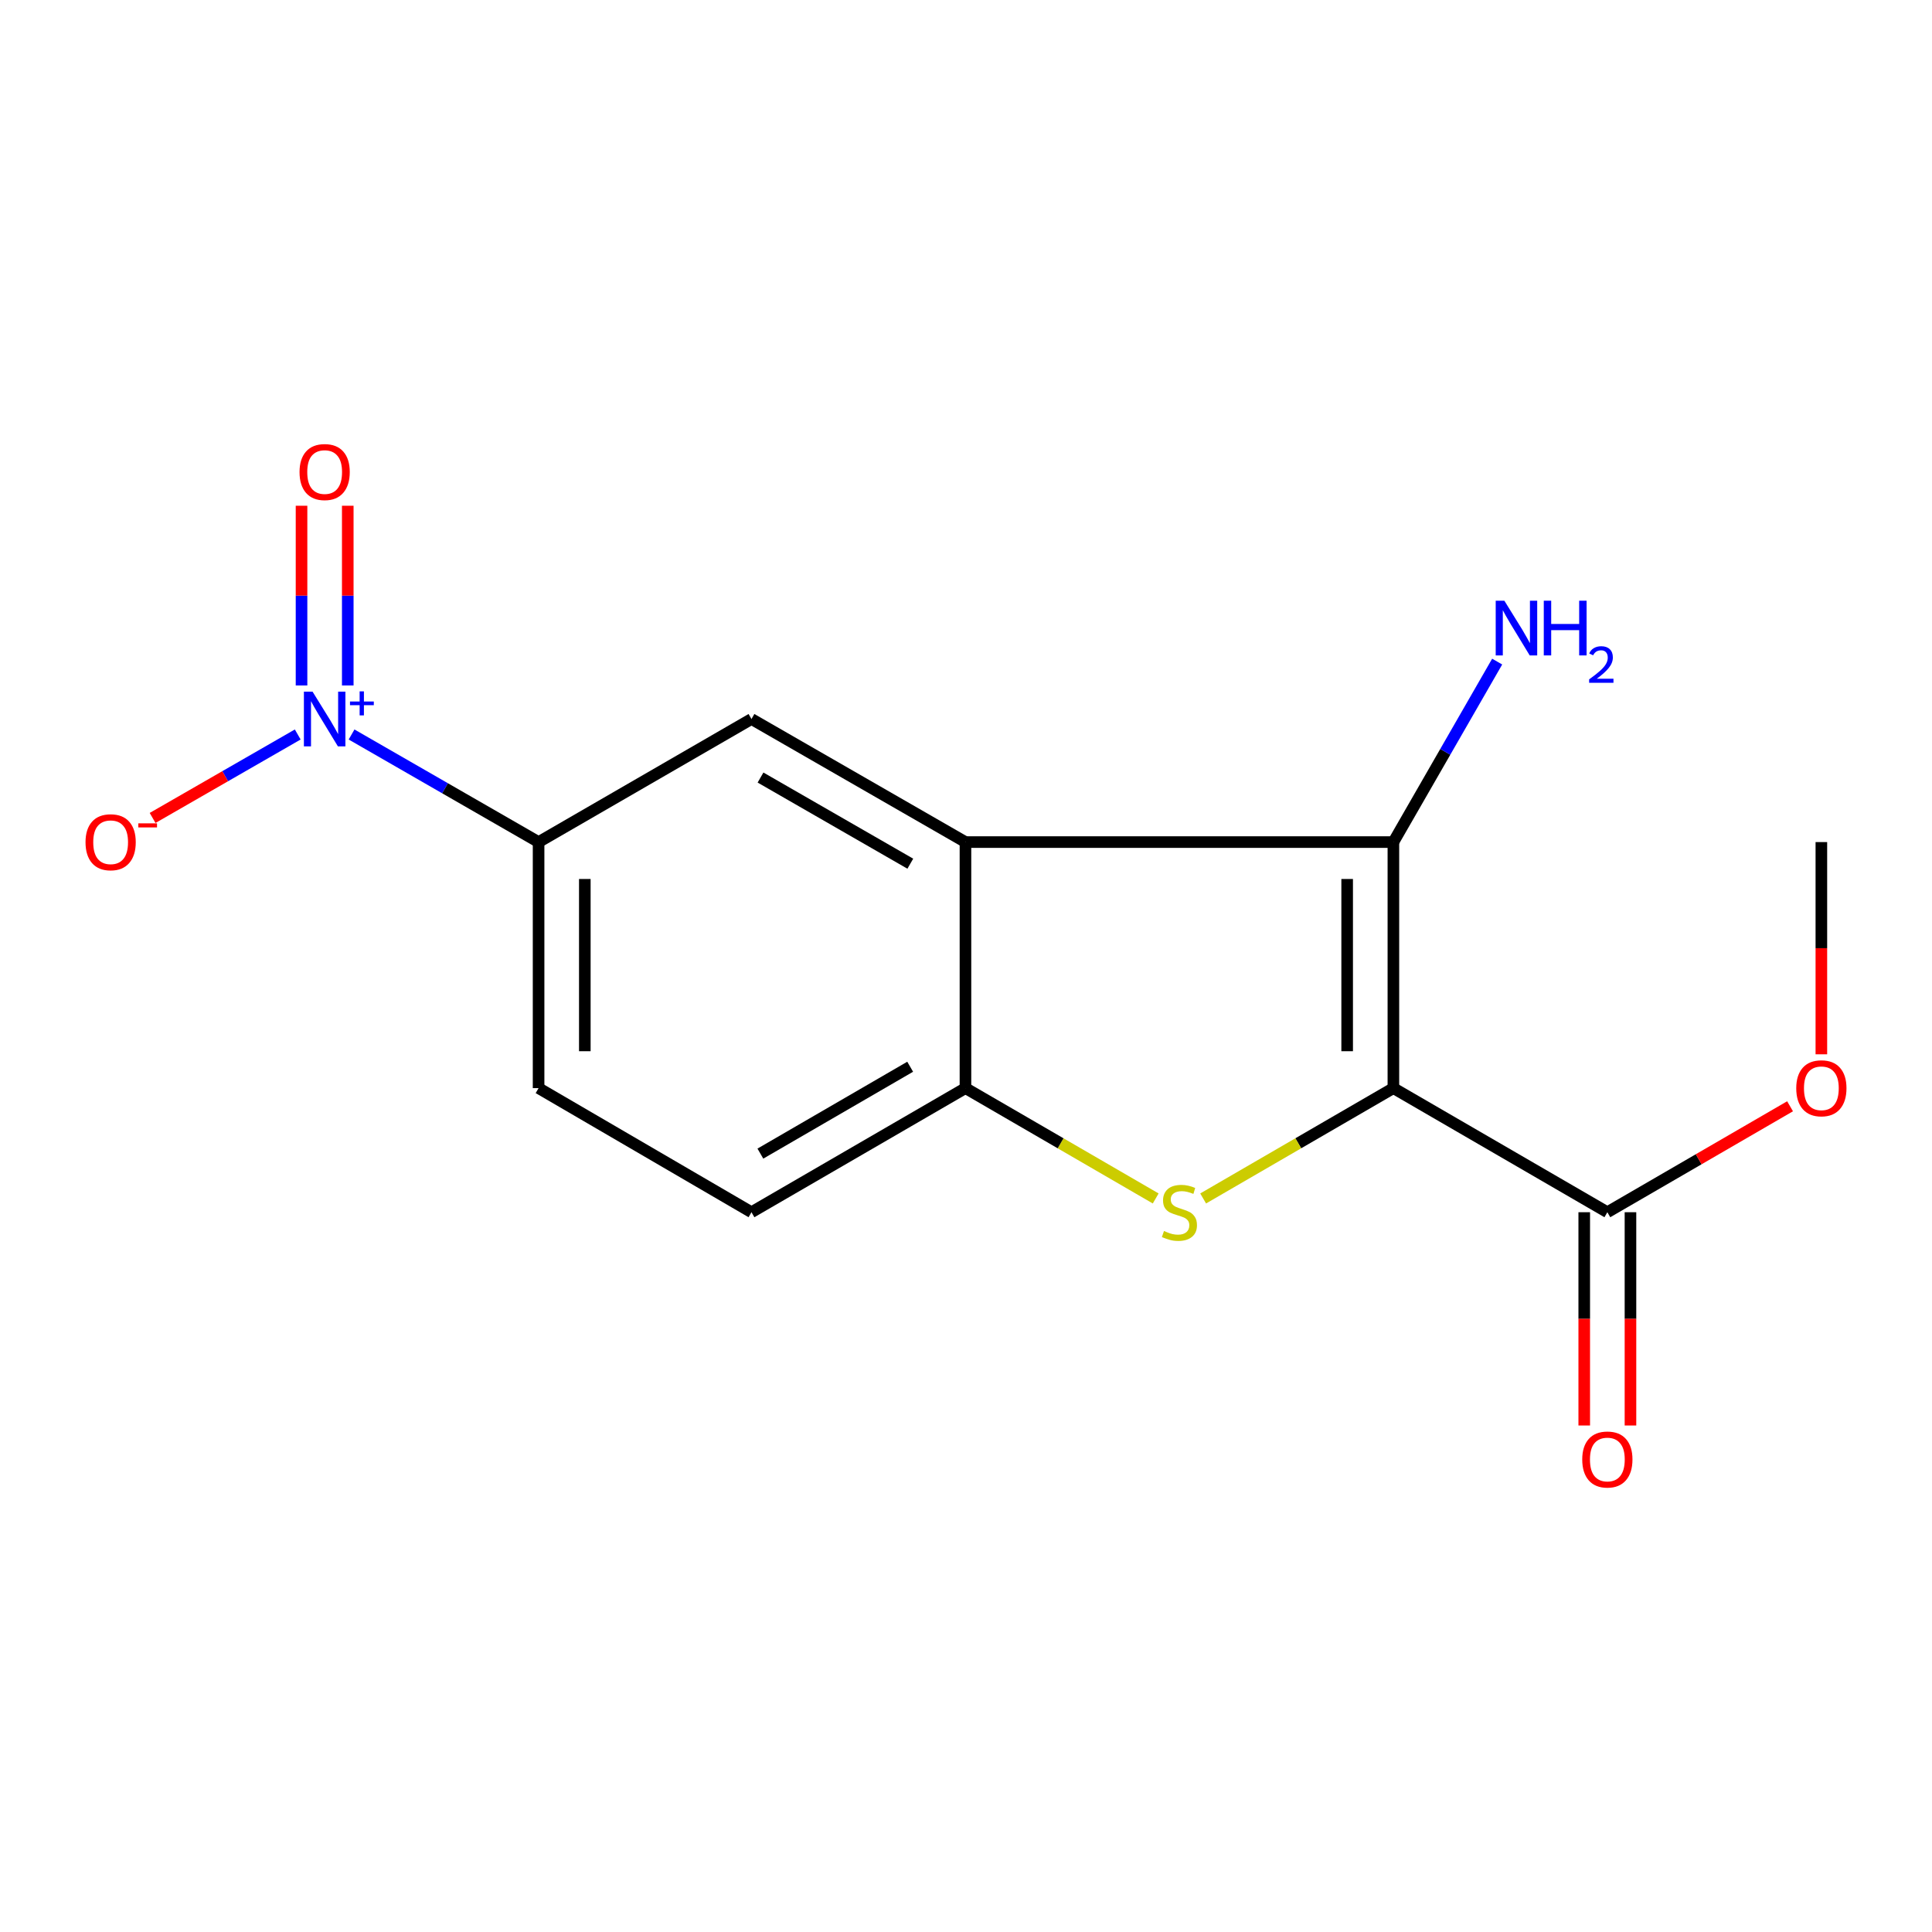 <?xml version='1.0' encoding='iso-8859-1'?>
<svg version='1.1' baseProfile='full'
              xmlns='http://www.w3.org/2000/svg'
                      xmlns:rdkit='http://www.rdkit.org/xml'
                      xmlns:xlink='http://www.w3.org/1999/xlink'
                  xml:space='preserve'
width='1000px' height='1000px' viewBox='0 0 1000 1000'>
<!-- END OF HEADER -->
<rect style='opacity:1.0;fill:#FFFFFF;stroke:none' width='1000' height='1000' x='0' y='0'> </rect>
<path class='bond-0' d='M 721.215,563.209 L 721.215,435.859' style='fill:none;fill-rule:evenodd;stroke:#000000;stroke-width:6px;stroke-linecap:butt;stroke-linejoin:miter;stroke-opacity:1' />
<path class='bond-0' d='M 697.287,544.107 L 697.287,454.962' style='fill:none;fill-rule:evenodd;stroke:#000000;stroke-width:6px;stroke-linecap:butt;stroke-linejoin:miter;stroke-opacity:1' />
<path class='bond-1' d='M 721.215,563.209 L 671.982,591.765' style='fill:none;fill-rule:evenodd;stroke:#000000;stroke-width:6px;stroke-linecap:butt;stroke-linejoin:miter;stroke-opacity:1' />
<path class='bond-1' d='M 671.982,591.765 L 622.748,620.32' style='fill:none;fill-rule:evenodd;stroke:#CCCC00;stroke-width:6px;stroke-linecap:butt;stroke-linejoin:miter;stroke-opacity:1' />
<path class='bond-5' d='M 721.215,563.209 L 831.962,627.443' style='fill:none;fill-rule:evenodd;stroke:#000000;stroke-width:6px;stroke-linecap:butt;stroke-linejoin:miter;stroke-opacity:1' />
<path class='bond-2' d='M 721.215,435.859 L 499.721,435.859' style='fill:none;fill-rule:evenodd;stroke:#000000;stroke-width:6px;stroke-linecap:butt;stroke-linejoin:miter;stroke-opacity:1' />
<path class='bond-11' d='M 721.215,435.859 L 748.076,389.15' style='fill:none;fill-rule:evenodd;stroke:#000000;stroke-width:6px;stroke-linecap:butt;stroke-linejoin:miter;stroke-opacity:1' />
<path class='bond-11' d='M 748.076,389.15 L 774.936,342.44' style='fill:none;fill-rule:evenodd;stroke:#0000FF;stroke-width:6px;stroke-linecap:butt;stroke-linejoin:miter;stroke-opacity:1' />
<path class='bond-4' d='M 598.187,620.32 L 548.954,591.765' style='fill:none;fill-rule:evenodd;stroke:#CCCC00;stroke-width:6px;stroke-linecap:butt;stroke-linejoin:miter;stroke-opacity:1' />
<path class='bond-4' d='M 548.954,591.765 L 499.721,563.209' style='fill:none;fill-rule:evenodd;stroke:#000000;stroke-width:6px;stroke-linecap:butt;stroke-linejoin:miter;stroke-opacity:1' />
<path class='bond-6' d='M 499.721,435.859 L 388.961,372.157' style='fill:none;fill-rule:evenodd;stroke:#000000;stroke-width:6px;stroke-linecap:butt;stroke-linejoin:miter;stroke-opacity:1' />
<path class='bond-6' d='M 471.177,447.046 L 393.645,402.455' style='fill:none;fill-rule:evenodd;stroke:#000000;stroke-width:6px;stroke-linecap:butt;stroke-linejoin:miter;stroke-opacity:1' />
<path class='bond-16' d='M 499.721,435.859 L 499.721,563.209' style='fill:none;fill-rule:evenodd;stroke:#000000;stroke-width:6px;stroke-linecap:butt;stroke-linejoin:miter;stroke-opacity:1' />
<path class='bond-3' d='M 181.972,380.173 L 230.372,408.016' style='fill:none;fill-rule:evenodd;stroke:#0000FF;stroke-width:6px;stroke-linecap:butt;stroke-linejoin:miter;stroke-opacity:1' />
<path class='bond-3' d='M 230.372,408.016 L 278.772,435.859' style='fill:none;fill-rule:evenodd;stroke:#000000;stroke-width:6px;stroke-linecap:butt;stroke-linejoin:miter;stroke-opacity:1' />
<path class='bond-8' d='M 154.104,380.171 L 116.544,401.77' style='fill:none;fill-rule:evenodd;stroke:#0000FF;stroke-width:6px;stroke-linecap:butt;stroke-linejoin:miter;stroke-opacity:1' />
<path class='bond-8' d='M 116.544,401.77 L 78.985,423.369' style='fill:none;fill-rule:evenodd;stroke:#FF0000;stroke-width:6px;stroke-linecap:butt;stroke-linejoin:miter;stroke-opacity:1' />
<path class='bond-9' d='M 180.002,354.8 L 180.002,308.286' style='fill:none;fill-rule:evenodd;stroke:#0000FF;stroke-width:6px;stroke-linecap:butt;stroke-linejoin:miter;stroke-opacity:1' />
<path class='bond-9' d='M 180.002,308.286 L 180.002,261.773' style='fill:none;fill-rule:evenodd;stroke:#FF0000;stroke-width:6px;stroke-linecap:butt;stroke-linejoin:miter;stroke-opacity:1' />
<path class='bond-9' d='M 156.074,354.8 L 156.074,308.286' style='fill:none;fill-rule:evenodd;stroke:#0000FF;stroke-width:6px;stroke-linecap:butt;stroke-linejoin:miter;stroke-opacity:1' />
<path class='bond-9' d='M 156.074,308.286 L 156.074,261.773' style='fill:none;fill-rule:evenodd;stroke:#FF0000;stroke-width:6px;stroke-linecap:butt;stroke-linejoin:miter;stroke-opacity:1' />
<path class='bond-10' d='M 499.721,563.209 L 388.961,627.443' style='fill:none;fill-rule:evenodd;stroke:#000000;stroke-width:6px;stroke-linecap:butt;stroke-linejoin:miter;stroke-opacity:1' />
<path class='bond-10' d='M 471.103,552.145 L 393.571,597.109' style='fill:none;fill-rule:evenodd;stroke:#000000;stroke-width:6px;stroke-linecap:butt;stroke-linejoin:miter;stroke-opacity:1' />
<path class='bond-12' d='M 819.998,627.443 L 819.998,682.638' style='fill:none;fill-rule:evenodd;stroke:#000000;stroke-width:6px;stroke-linecap:butt;stroke-linejoin:miter;stroke-opacity:1' />
<path class='bond-12' d='M 819.998,682.638 L 819.998,737.834' style='fill:none;fill-rule:evenodd;stroke:#FF0000;stroke-width:6px;stroke-linecap:butt;stroke-linejoin:miter;stroke-opacity:1' />
<path class='bond-12' d='M 843.926,627.443 L 843.926,682.638' style='fill:none;fill-rule:evenodd;stroke:#000000;stroke-width:6px;stroke-linecap:butt;stroke-linejoin:miter;stroke-opacity:1' />
<path class='bond-12' d='M 843.926,682.638 L 843.926,737.834' style='fill:none;fill-rule:evenodd;stroke:#FF0000;stroke-width:6px;stroke-linecap:butt;stroke-linejoin:miter;stroke-opacity:1' />
<path class='bond-14' d='M 831.962,627.443 L 879.248,600.023' style='fill:none;fill-rule:evenodd;stroke:#000000;stroke-width:6px;stroke-linecap:butt;stroke-linejoin:miter;stroke-opacity:1' />
<path class='bond-14' d='M 879.248,600.023 L 926.534,572.604' style='fill:none;fill-rule:evenodd;stroke:#FF0000;stroke-width:6px;stroke-linecap:butt;stroke-linejoin:miter;stroke-opacity:1' />
<path class='bond-7' d='M 388.961,372.157 L 278.772,435.859' style='fill:none;fill-rule:evenodd;stroke:#000000;stroke-width:6px;stroke-linecap:butt;stroke-linejoin:miter;stroke-opacity:1' />
<path class='bond-17' d='M 278.772,435.859 L 278.772,563.209' style='fill:none;fill-rule:evenodd;stroke:#000000;stroke-width:6px;stroke-linecap:butt;stroke-linejoin:miter;stroke-opacity:1' />
<path class='bond-17' d='M 302.7,454.962 L 302.7,544.107' style='fill:none;fill-rule:evenodd;stroke:#000000;stroke-width:6px;stroke-linecap:butt;stroke-linejoin:miter;stroke-opacity:1' />
<path class='bond-13' d='M 388.961,627.443 L 278.772,563.209' style='fill:none;fill-rule:evenodd;stroke:#000000;stroke-width:6px;stroke-linecap:butt;stroke-linejoin:miter;stroke-opacity:1' />
<path class='bond-15' d='M 942.735,545.706 L 942.735,490.782' style='fill:none;fill-rule:evenodd;stroke:#FF0000;stroke-width:6px;stroke-linecap:butt;stroke-linejoin:miter;stroke-opacity:1' />
<path class='bond-15' d='M 942.735,490.782 L 942.735,435.859' style='fill:none;fill-rule:evenodd;stroke:#000000;stroke-width:6px;stroke-linecap:butt;stroke-linejoin:miter;stroke-opacity:1' />
<path  class='atom-2' d='M 602.468 637.163
Q 602.788 637.283, 604.108 637.843
Q 605.428 638.403, 606.868 638.763
Q 608.348 639.083, 609.788 639.083
Q 612.468 639.083, 614.028 637.803
Q 615.588 636.483, 615.588 634.203
Q 615.588 632.643, 614.788 631.683
Q 614.028 630.723, 612.828 630.203
Q 611.628 629.683, 609.628 629.083
Q 607.108 628.323, 605.588 627.603
Q 604.108 626.883, 603.028 625.363
Q 601.988 623.843, 601.988 621.283
Q 601.988 617.723, 604.388 615.523
Q 606.828 613.323, 611.628 613.323
Q 614.908 613.323, 618.628 614.883
L 617.708 617.963
Q 614.308 616.563, 611.748 616.563
Q 608.988 616.563, 607.468 617.723
Q 605.948 618.843, 605.988 620.803
Q 605.988 622.323, 606.748 623.243
Q 607.548 624.163, 608.668 624.683
Q 609.828 625.203, 611.748 625.803
Q 614.308 626.603, 615.828 627.403
Q 617.348 628.203, 618.428 629.843
Q 619.548 631.443, 619.548 634.203
Q 619.548 638.123, 616.908 640.243
Q 614.308 642.323, 609.948 642.323
Q 607.428 642.323, 605.508 641.763
Q 603.628 641.243, 601.388 640.323
L 602.468 637.163
' fill='#CCCC00'/>
<path  class='atom-4' d='M 161.778 357.997
L 171.058 372.997
Q 171.978 374.477, 173.458 377.157
Q 174.938 379.837, 175.018 379.997
L 175.018 357.997
L 178.778 357.997
L 178.778 386.317
L 174.898 386.317
L 164.938 369.917
Q 163.778 367.997, 162.538 365.797
Q 161.338 363.597, 160.978 362.917
L 160.978 386.317
L 157.298 386.317
L 157.298 357.997
L 161.778 357.997
' fill='#0000FF'/>
<path  class='atom-4' d='M 181.154 363.102
L 186.144 363.102
L 186.144 357.849
L 188.362 357.849
L 188.362 363.102
L 193.483 363.102
L 193.483 365.003
L 188.362 365.003
L 188.362 370.283
L 186.144 370.283
L 186.144 365.003
L 181.154 365.003
L 181.154 363.102
' fill='#0000FF'/>
<path  class='atom-9' d='M 44.265 435.939
Q 44.265 429.139, 47.625 425.339
Q 50.985 421.539, 57.265 421.539
Q 63.545 421.539, 66.905 425.339
Q 70.265 429.139, 70.265 435.939
Q 70.265 442.819, 66.865 446.739
Q 63.465 450.619, 57.265 450.619
Q 51.025 450.619, 47.625 446.739
Q 44.265 442.859, 44.265 435.939
M 57.265 447.419
Q 61.585 447.419, 63.905 444.539
Q 66.265 441.619, 66.265 435.939
Q 66.265 430.379, 63.905 427.579
Q 61.585 424.739, 57.265 424.739
Q 52.945 424.739, 50.585 427.539
Q 48.265 430.339, 48.265 435.939
Q 48.265 441.659, 50.585 444.539
Q 52.945 447.419, 57.265 447.419
' fill='#FF0000'/>
<path  class='atom-9' d='M 71.585 426.162
L 81.274 426.162
L 81.274 428.274
L 71.585 428.274
L 71.585 426.162
' fill='#FF0000'/>
<path  class='atom-10' d='M 155.038 244.329
Q 155.038 237.529, 158.398 233.729
Q 161.758 229.929, 168.038 229.929
Q 174.318 229.929, 177.678 233.729
Q 181.038 237.529, 181.038 244.329
Q 181.038 251.209, 177.638 255.129
Q 174.238 259.009, 168.038 259.009
Q 161.798 259.009, 158.398 255.129
Q 155.038 251.249, 155.038 244.329
M 168.038 255.809
Q 172.358 255.809, 174.678 252.929
Q 177.038 250.009, 177.038 244.329
Q 177.038 238.769, 174.678 235.969
Q 172.358 233.129, 168.038 233.129
Q 163.718 233.129, 161.358 235.929
Q 159.038 238.729, 159.038 244.329
Q 159.038 250.049, 161.358 252.929
Q 163.718 255.809, 168.038 255.809
' fill='#FF0000'/>
<path  class='atom-12' d='M 778.656 310.926
L 787.936 325.926
Q 788.856 327.406, 790.336 330.086
Q 791.816 332.766, 791.896 332.926
L 791.896 310.926
L 795.656 310.926
L 795.656 339.246
L 791.776 339.246
L 781.816 322.846
Q 780.656 320.926, 779.416 318.726
Q 778.216 316.526, 777.856 315.846
L 777.856 339.246
L 774.176 339.246
L 774.176 310.926
L 778.656 310.926
' fill='#0000FF'/>
<path  class='atom-12' d='M 799.056 310.926
L 802.896 310.926
L 802.896 322.966
L 817.376 322.966
L 817.376 310.926
L 821.216 310.926
L 821.216 339.246
L 817.376 339.246
L 817.376 326.166
L 802.896 326.166
L 802.896 339.246
L 799.056 339.246
L 799.056 310.926
' fill='#0000FF'/>
<path  class='atom-12' d='M 822.589 338.252
Q 823.276 336.483, 824.912 335.506
Q 826.549 334.503, 828.82 334.503
Q 831.644 334.503, 833.228 336.034
Q 834.812 337.566, 834.812 340.285
Q 834.812 343.057, 832.753 345.644
Q 830.72 348.231, 826.496 351.294
L 835.129 351.294
L 835.129 353.406
L 822.536 353.406
L 822.536 351.637
Q 826.021 349.155, 828.08 347.307
Q 830.166 345.459, 831.169 343.796
Q 832.172 342.133, 832.172 340.417
Q 832.172 338.622, 831.275 337.618
Q 830.377 336.615, 828.82 336.615
Q 827.315 336.615, 826.312 337.222
Q 825.308 337.83, 824.596 339.176
L 822.589 338.252
' fill='#0000FF'/>
<path  class='atom-13' d='M 818.962 755.432
Q 818.962 748.632, 822.322 744.832
Q 825.682 741.032, 831.962 741.032
Q 838.242 741.032, 841.602 744.832
Q 844.962 748.632, 844.962 755.432
Q 844.962 762.312, 841.562 766.232
Q 838.162 770.112, 831.962 770.112
Q 825.722 770.112, 822.322 766.232
Q 818.962 762.352, 818.962 755.432
M 831.962 766.912
Q 836.282 766.912, 838.602 764.032
Q 840.962 761.112, 840.962 755.432
Q 840.962 749.872, 838.602 747.072
Q 836.282 744.232, 831.962 744.232
Q 827.642 744.232, 825.282 747.032
Q 822.962 749.832, 822.962 755.432
Q 822.962 761.152, 825.282 764.032
Q 827.642 766.912, 831.962 766.912
' fill='#FF0000'/>
<path  class='atom-15' d='M 929.735 563.289
Q 929.735 556.489, 933.095 552.689
Q 936.455 548.889, 942.735 548.889
Q 949.015 548.889, 952.375 552.689
Q 955.735 556.489, 955.735 563.289
Q 955.735 570.169, 952.335 574.089
Q 948.935 577.969, 942.735 577.969
Q 936.495 577.969, 933.095 574.089
Q 929.735 570.209, 929.735 563.289
M 942.735 574.769
Q 947.055 574.769, 949.375 571.889
Q 951.735 568.969, 951.735 563.289
Q 951.735 557.729, 949.375 554.929
Q 947.055 552.089, 942.735 552.089
Q 938.415 552.089, 936.055 554.889
Q 933.735 557.689, 933.735 563.289
Q 933.735 569.009, 936.055 571.889
Q 938.415 574.769, 942.735 574.769
' fill='#FF0000'/>
</svg>
